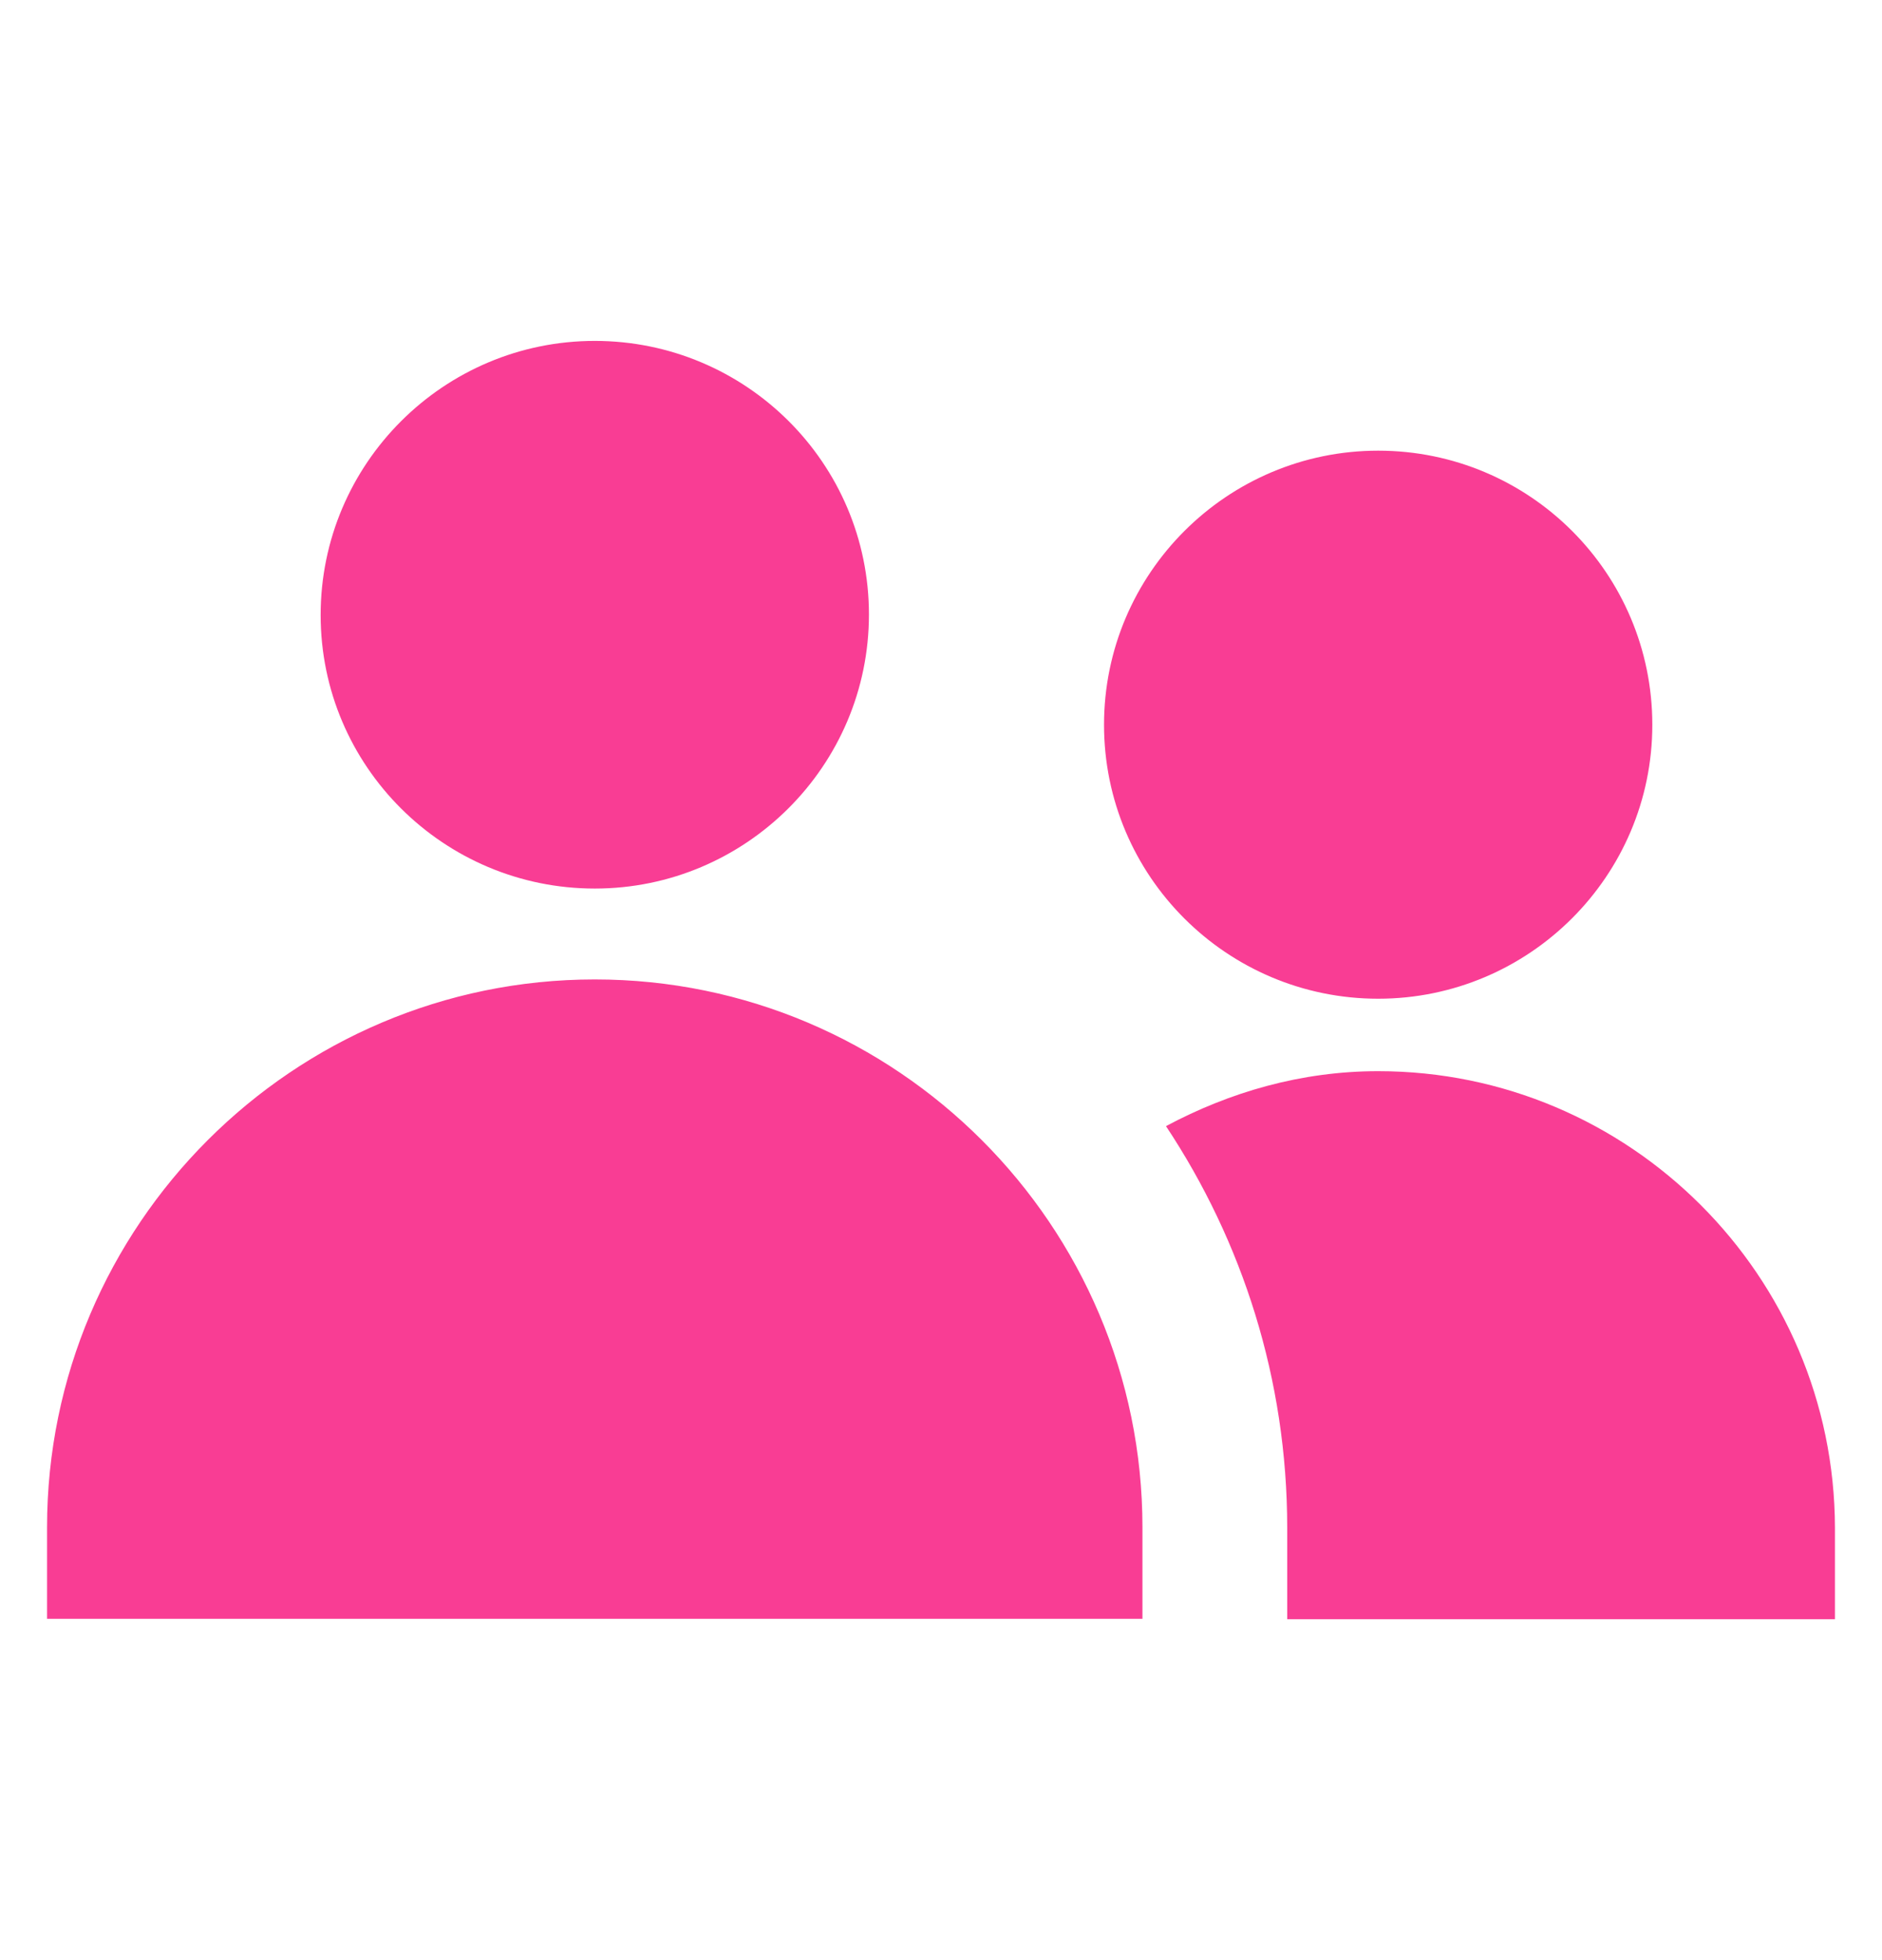 <svg width="24" height="25" viewBox="0 0 24 25" fill="none" xmlns="http://www.w3.org/2000/svg">
<path d="M4.089 7.844C4.089 5.912 5.66 4.348 7.585 4.348C9.509 4.348 11.081 5.905 11.081 7.837C11.081 9.769 9.509 11.333 7.585 11.333C5.66 11.333 4.089 9.774 4.089 7.844ZM23.4 19.485V20.652H16.415V19.485C16.415 17.592 15.844 15.834 14.869 14.363C15.682 13.929 16.594 13.662 17.575 13.662C20.779 13.662 23.393 16.268 23.4 19.485ZM14.569 19.48V20.647H0.6V19.48C0.6 15.628 3.736 12.492 7.585 12.492C11.434 12.492 14.569 15.628 14.569 19.48ZM14.079 9.244C14.079 7.312 15.65 5.748 17.575 5.748C19.507 5.748 21.071 7.312 21.071 9.244C21.071 11.174 19.5 12.738 17.575 12.738C15.646 12.738 14.079 11.174 14.079 9.244Z" fill="#F93D94"/>
</svg>
